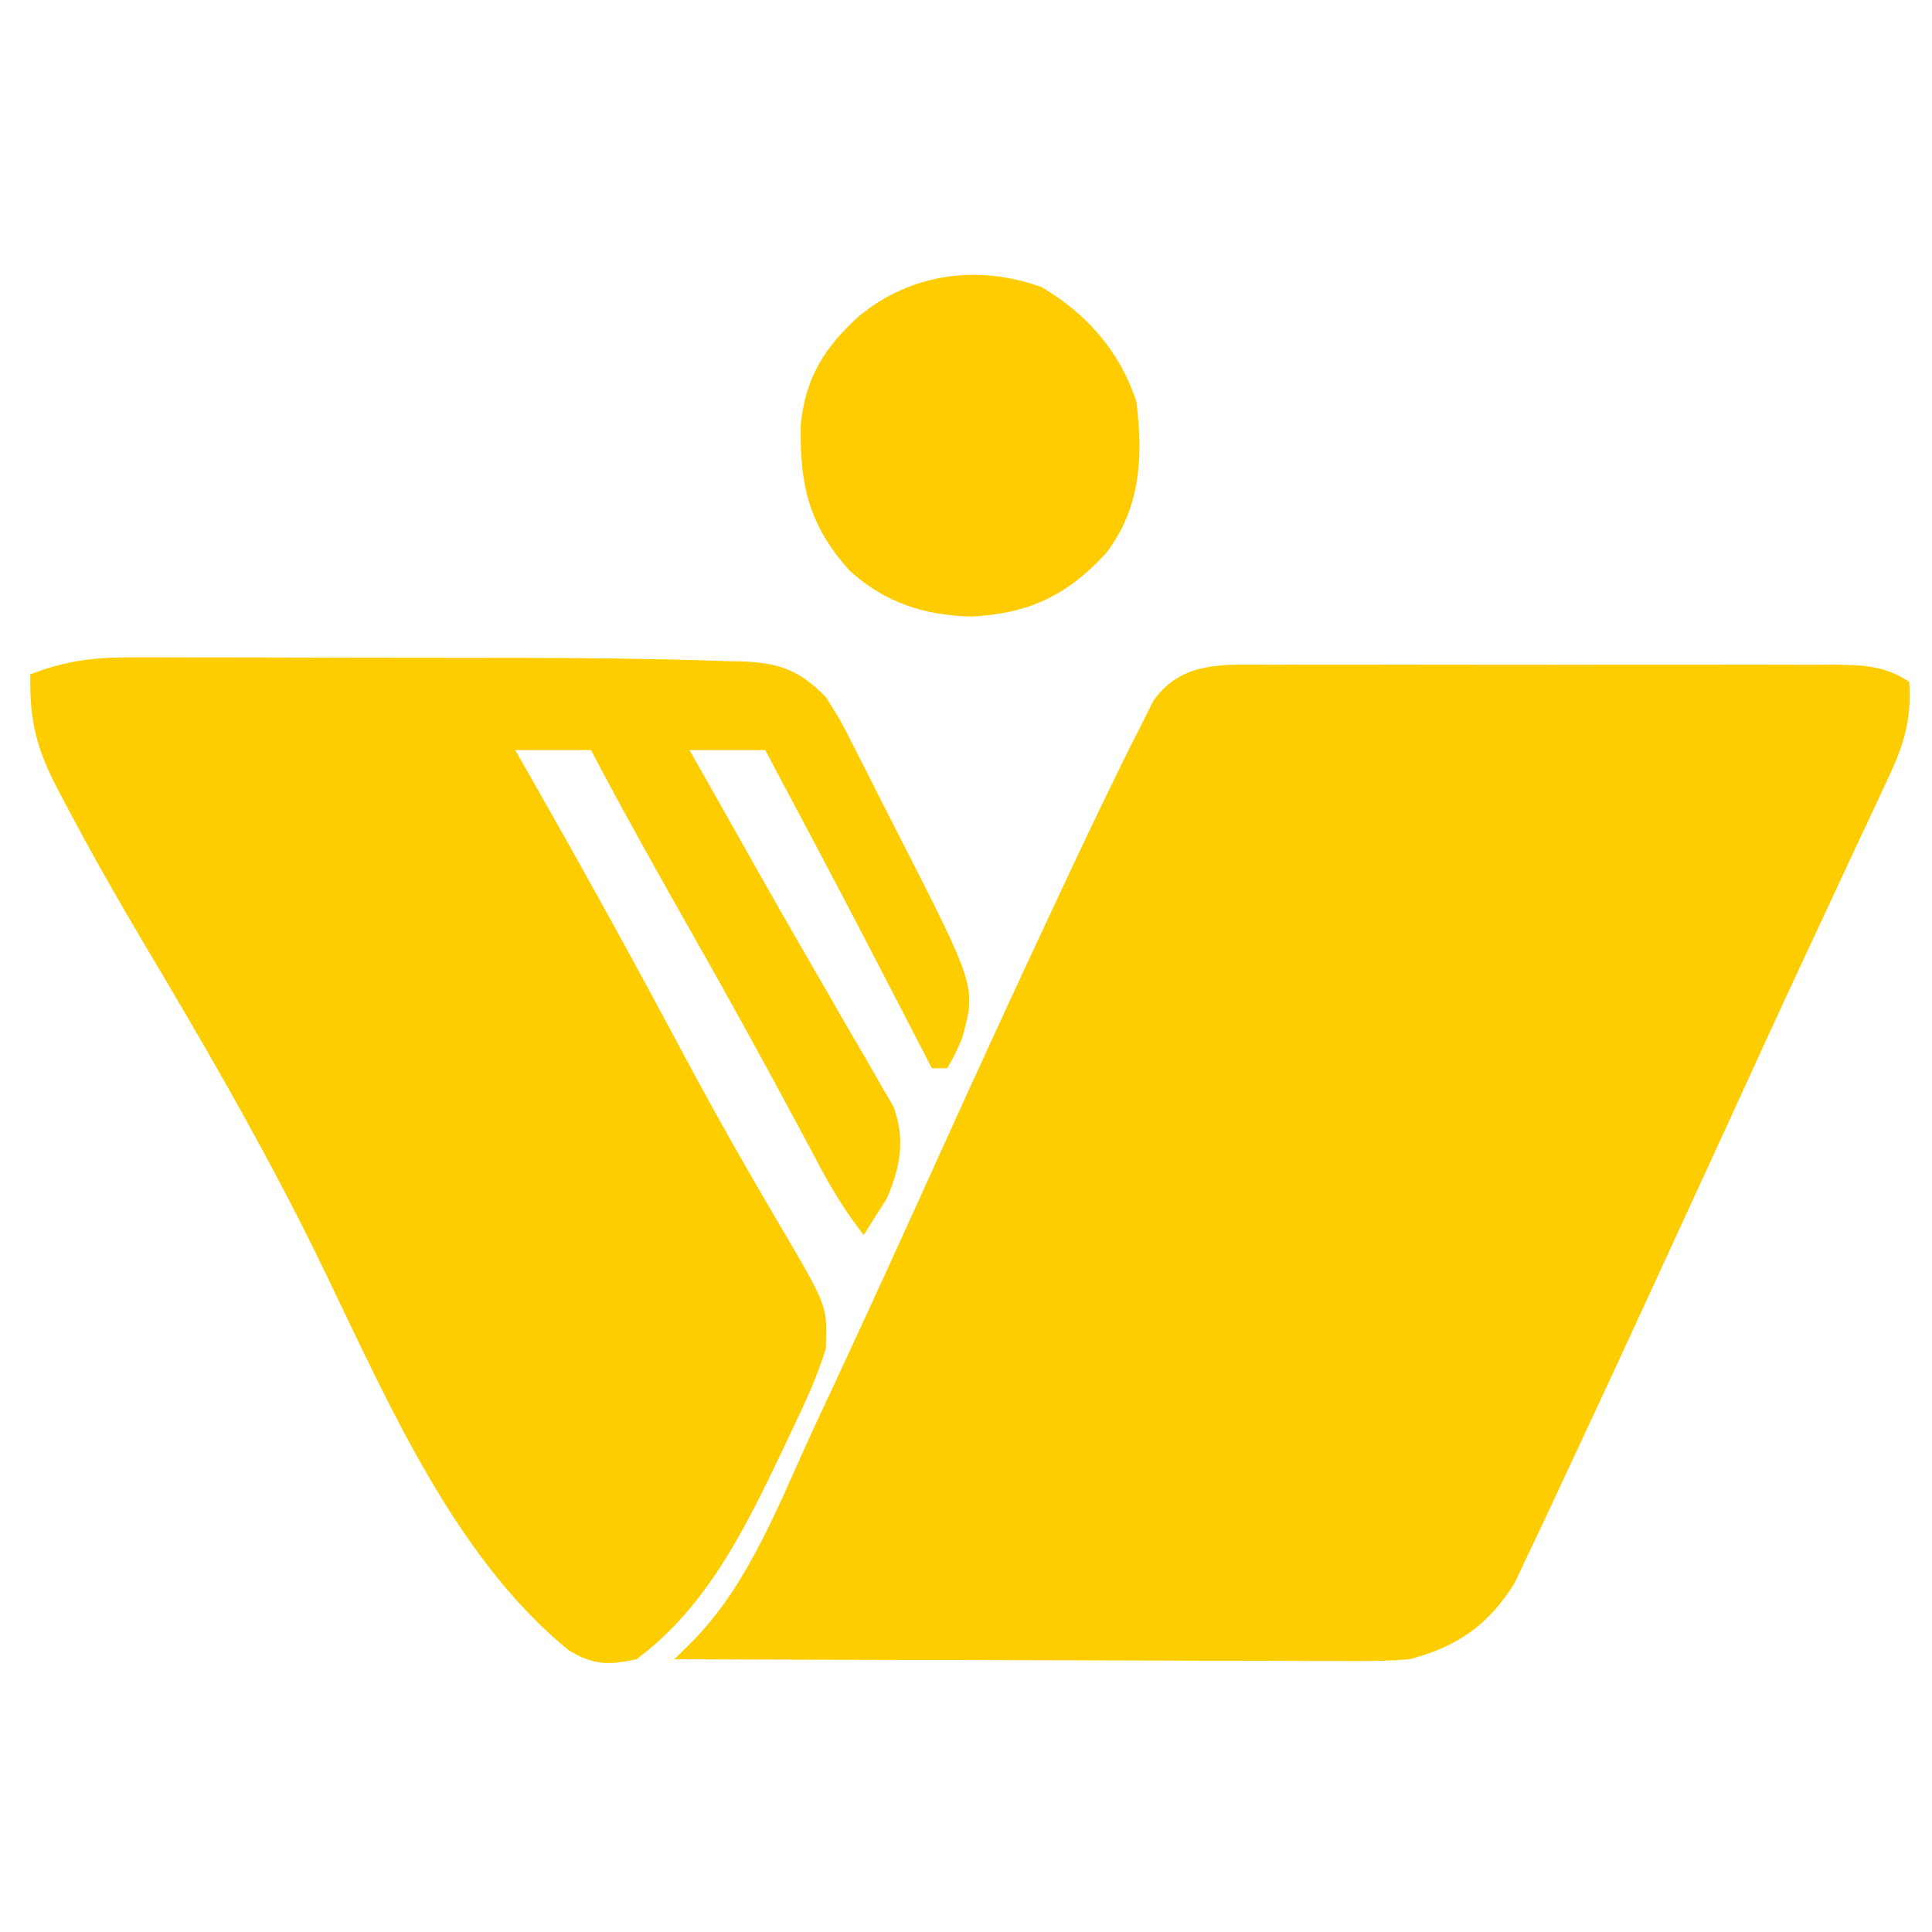 <?xml version="1.0" encoding="UTF-8"?>
<svg version="1.1" xmlns="http://www.w3.org/2000/svg" width="255" height="255">
    <path d="M0 0 C0.862 -0.004 1.725 -0.007 2.613 -0.011 C5.456 -0.019 8.299 -0.014 11.142 -0.007 C13.121 -0.008 15.1 -0.01 17.078 -0.013 C21.222 -0.016 25.365 -0.011 29.508 -0.002 C34.82 0.009 40.132 0.003 45.444 -0.009 C49.528 -0.016 53.613 -0.014 57.697 -0.009 C59.656 -0.008 61.615 -0.009 63.573 -0.014 C66.309 -0.019 69.045 -0.011 71.781 0 C72.591 -0.004 73.401 -0.008 74.236 -0.012 C78.068 0.017 81.081 0.081 84.326 2.259 C84.678 7.245 83.543 10.781 81.424 15.2 C81.115 15.868 80.806 16.535 80.488 17.223 C79.465 19.427 78.427 21.624 77.388 23.821 C76.663 25.378 75.939 26.936 75.215 28.493 C73.697 31.762 72.172 35.027 70.644 38.291 C67.291 45.463 64.003 52.664 60.708 59.863 C57.917 65.953 55.113 72.037 52.31 78.122 C51.354 80.197 50.399 82.272 49.444 84.348 C46.212 91.366 42.964 98.377 39.68 105.371 C38.815 107.216 37.953 109.063 37.096 110.912 C36.042 113.181 34.969 115.44 33.888 117.696 C33.333 118.871 32.777 120.045 32.205 121.255 C28.733 126.805 24.588 129.647 18.326 131.259 C15.128 131.528 11.948 131.512 8.74 131.486 C7.32 131.486 7.32 131.486 5.871 131.487 C2.754 131.485 -0.362 131.47 -3.479 131.454 C-5.645 131.45 -7.811 131.448 -9.977 131.446 C-15.669 131.438 -21.36 131.418 -27.052 131.396 C-32.863 131.376 -38.675 131.367 -44.487 131.356 C-55.882 131.335 -67.278 131.301 -78.674 131.259 C-77.484 130.087 -77.484 130.087 -76.27 128.892 C-68.703 121.217 -64.724 110.365 -60.237 100.696 C-59.532 99.19 -58.828 97.683 -58.123 96.177 C-53.091 85.397 -48.162 74.571 -43.257 63.733 C-38.64 53.533 -33.965 43.361 -29.212 33.223 C-28.534 31.776 -27.857 30.329 -27.181 28.881 C-25.052 24.32 -22.885 19.78 -20.674 15.259 C-20.217 14.314 -20.217 14.314 -19.75 13.349 C-18.858 11.524 -17.938 9.711 -17.018 7.899 C-16.232 6.338 -16.232 6.338 -15.43 4.744 C-11.67 -0.578 -6.009 -0.03 0 0 Z " fill="#FECD00" transform="translate(167.674,87.741)"/>
    <path d="M0 0 C0.713 -0.002 1.426 -0.004 2.161 -0.006 C4.51 -0.009 6.858 0.001 9.206 0.012 C10.858 0.014 12.511 0.014 14.163 0.014 C17.629 0.015 21.096 0.024 24.562 0.037 C28.953 0.054 33.343 0.058 37.733 0.057 C41.151 0.057 44.57 0.063 47.988 0.07 C49.603 0.073 51.218 0.075 52.833 0.076 C58.1 0.081 63.363 0.137 68.628 0.243 C69.439 0.257 70.249 0.27 71.084 0.284 C73.541 0.335 75.995 0.415 78.451 0.503 C79.571 0.524 79.571 0.524 80.713 0.544 C85.604 0.763 88.193 1.754 91.628 5.243 C93.509 8.216 93.509 8.216 95.257 11.661 C95.573 12.278 95.89 12.894 96.216 13.53 C97.218 15.491 98.204 17.461 99.19 19.43 C99.855 20.734 100.521 22.036 101.188 23.339 C111.477 43.507 111.477 43.507 109.628 50.243 C108.565 52.68 108.565 52.68 107.628 54.243 C106.968 54.243 106.308 54.243 105.628 54.243 C105.246 53.504 104.864 52.764 104.47 52.002 C94.164 32.062 94.164 32.062 83.628 12.243 C80.328 12.243 77.028 12.243 73.628 12.243 C74.392 13.59 75.157 14.937 75.944 16.325 C78.216 20.33 80.476 24.342 82.733 28.356 C85.06 32.489 87.412 36.604 89.8 40.702 C91.205 43.119 92.595 45.544 93.983 47.971 C94.659 49.146 95.343 50.318 96.033 51.486 C97.007 53.134 97.954 54.798 98.901 56.462 C99.452 57.41 100.003 58.358 100.571 59.335 C102.135 63.637 101.477 67.31 99.655 71.458 C98.646 73.053 97.637 74.648 96.628 76.243 C94.415 73.423 92.632 70.573 90.948 67.411 C90.438 66.459 89.928 65.506 89.402 64.525 C88.858 63.504 88.314 62.483 87.753 61.43 C83.182 52.916 78.53 44.456 73.753 36.055 C69.271 28.172 64.861 20.263 60.628 12.243 C57.328 12.243 54.028 12.243 50.628 12.243 C51.404 13.602 52.18 14.96 52.979 16.36 C59.6 27.992 66.071 39.691 72.365 51.503 C75.288 56.968 78.263 62.39 81.366 67.755 C81.966 68.794 82.566 69.834 83.185 70.905 C84.323 72.867 85.471 74.823 86.63 76.772 C91.83 85.736 91.83 85.736 91.628 91.243 C90.492 94.927 88.923 98.335 87.253 101.805 C86.798 102.775 86.342 103.744 85.873 104.743 C80.962 114.98 75.937 125.366 66.628 132.243 C62.991 133.051 60.903 133.025 57.687 131.052 C41.822 118.167 32.8 95.845 23.986 77.981 C17.103 64.06 9.345 50.722 1.401 37.386 C-2.08 31.513 -5.431 25.591 -8.622 19.555 C-8.993 18.855 -9.363 18.154 -9.745 17.432 C-12.569 12.017 -13.487 8.359 -13.372 2.243 C-8.762 0.455 -4.933 -0.005 0 0 Z " fill="#FECD00" transform="translate(17.372,86.757)"/>
    <path d="M0 0 C5.958 3.543 10.279 8.474 12.48 15.09 C13.352 22.441 13.066 29.066 8.48 35.09 C3.319 40.688 -1.698 43.088 -9.332 43.465 C-15.525 43.307 -20.701 41.636 -25.344 37.441 C-30.755 31.441 -31.995 26.098 -31.828 18.094 C-31.186 11.847 -28.645 7.853 -24.02 3.715 C-17.181 -1.849 -8.418 -3.041 0 0 Z " fill="#FECC00" transform="translate(137.52,37.91)"/>
</svg>
